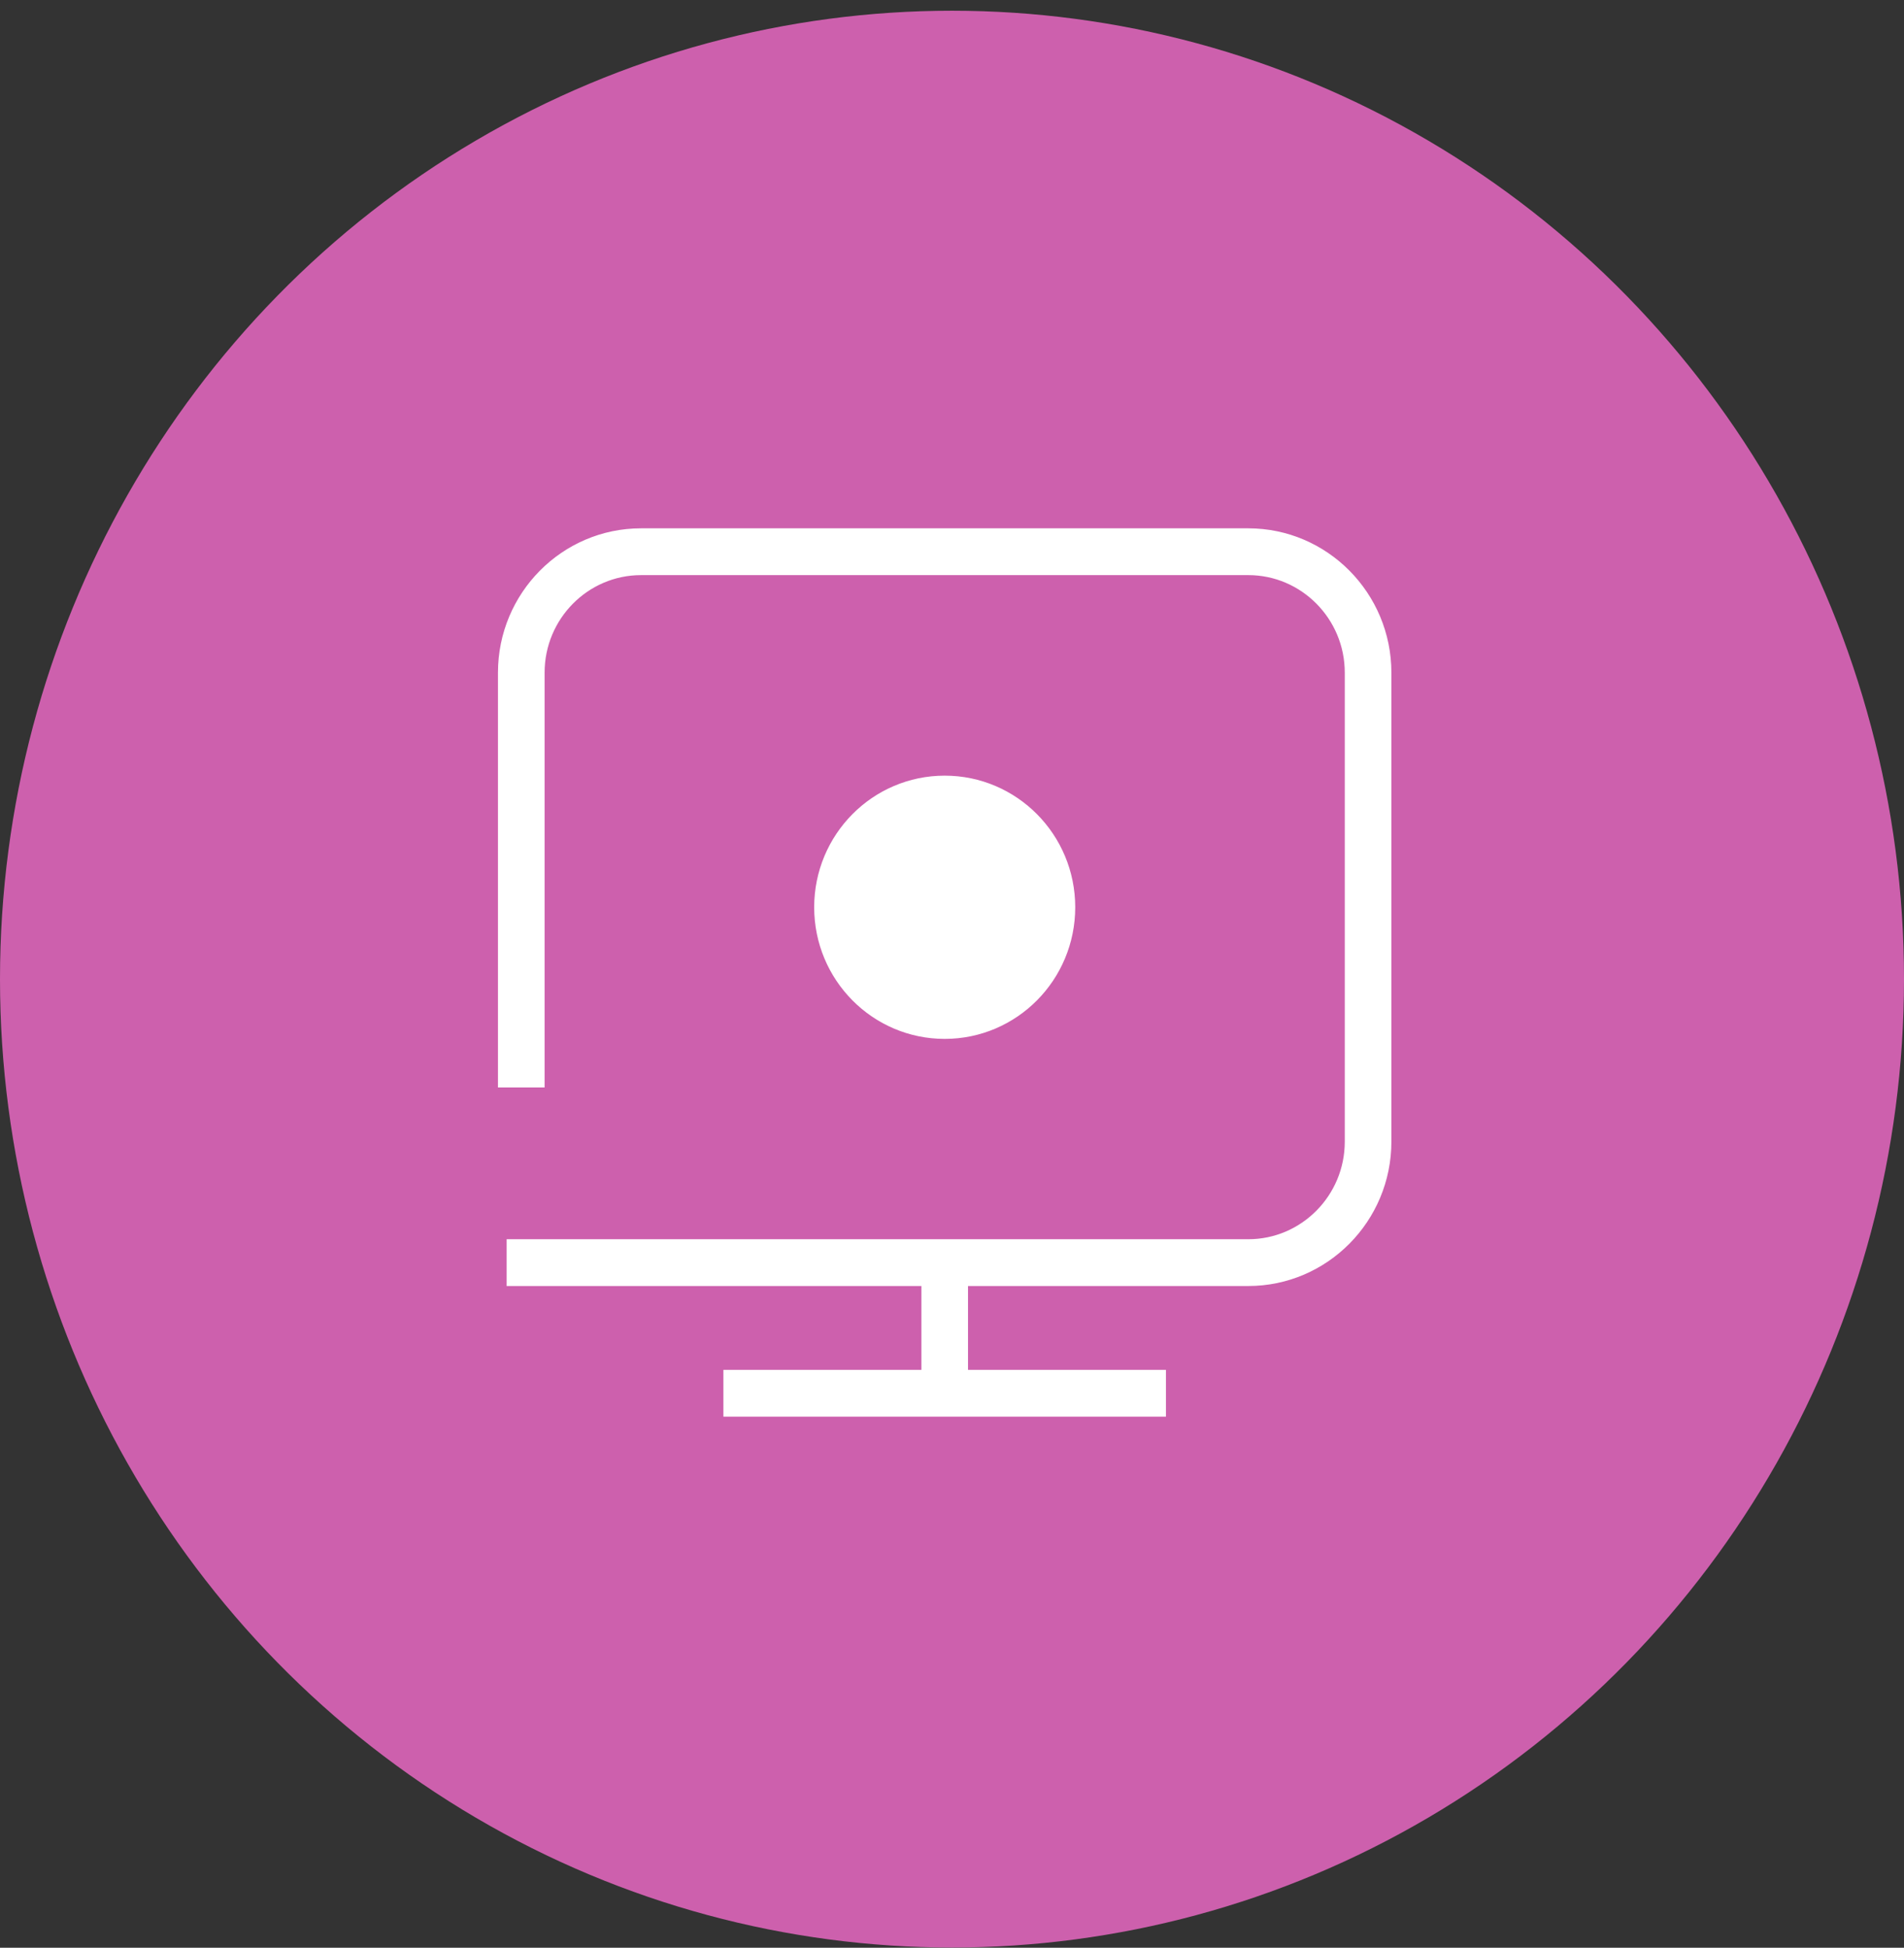 <svg width="130" height="133" viewBox="0 0 130 133" fill="none" xmlns="http://www.w3.org/2000/svg">
<rect x="0" y="0" width="130" height="133" fill="#333333" stroke="none"/>
<ellipse cx="65" cy="66.858" rx="65" ry="66.126" fill="#CD60AD"/>
<path d="M64.502 70.439C69.152 70.439 72.914 66.634 72.914 61.951C72.914 57.268 69.152 53.464 64.502 53.464C59.852 53.464 56.09 57.268 56.09 61.951C56.09 66.634 59.852 70.439 64.502 70.439Z" fill="white" stroke="white"/>
<path d="M79.107 94.539V94.039H78.607H50.391H49.891V94.539V95.734V96.234H50.391H78.607H79.107V95.734V94.539Z" fill="white" stroke="white"/>
<path d="M65.594 86.216V85.716H65.094H63.91H63.41V86.216V95.137V95.637H63.91H65.094H65.594V95.137V86.216Z" fill="white" stroke="white"/>
<path d="M35.092 86.813V87.313H35.592H85.23C90.345 87.313 94.5 83.111 94.5 77.96V45.929C94.5 40.778 90.345 36.576 85.23 36.576H43.77C38.655 36.576 34.5 40.778 34.5 45.929V73.255V73.755H35H36.184H36.684V73.255V45.929C36.684 41.979 39.868 38.771 43.77 38.771H85.23C89.132 38.771 92.317 41.979 92.317 45.929V77.96C92.317 81.91 89.132 85.119 85.23 85.119H35.592H35.092V85.619V86.813Z" fill="white" stroke="white"/>
</svg>
